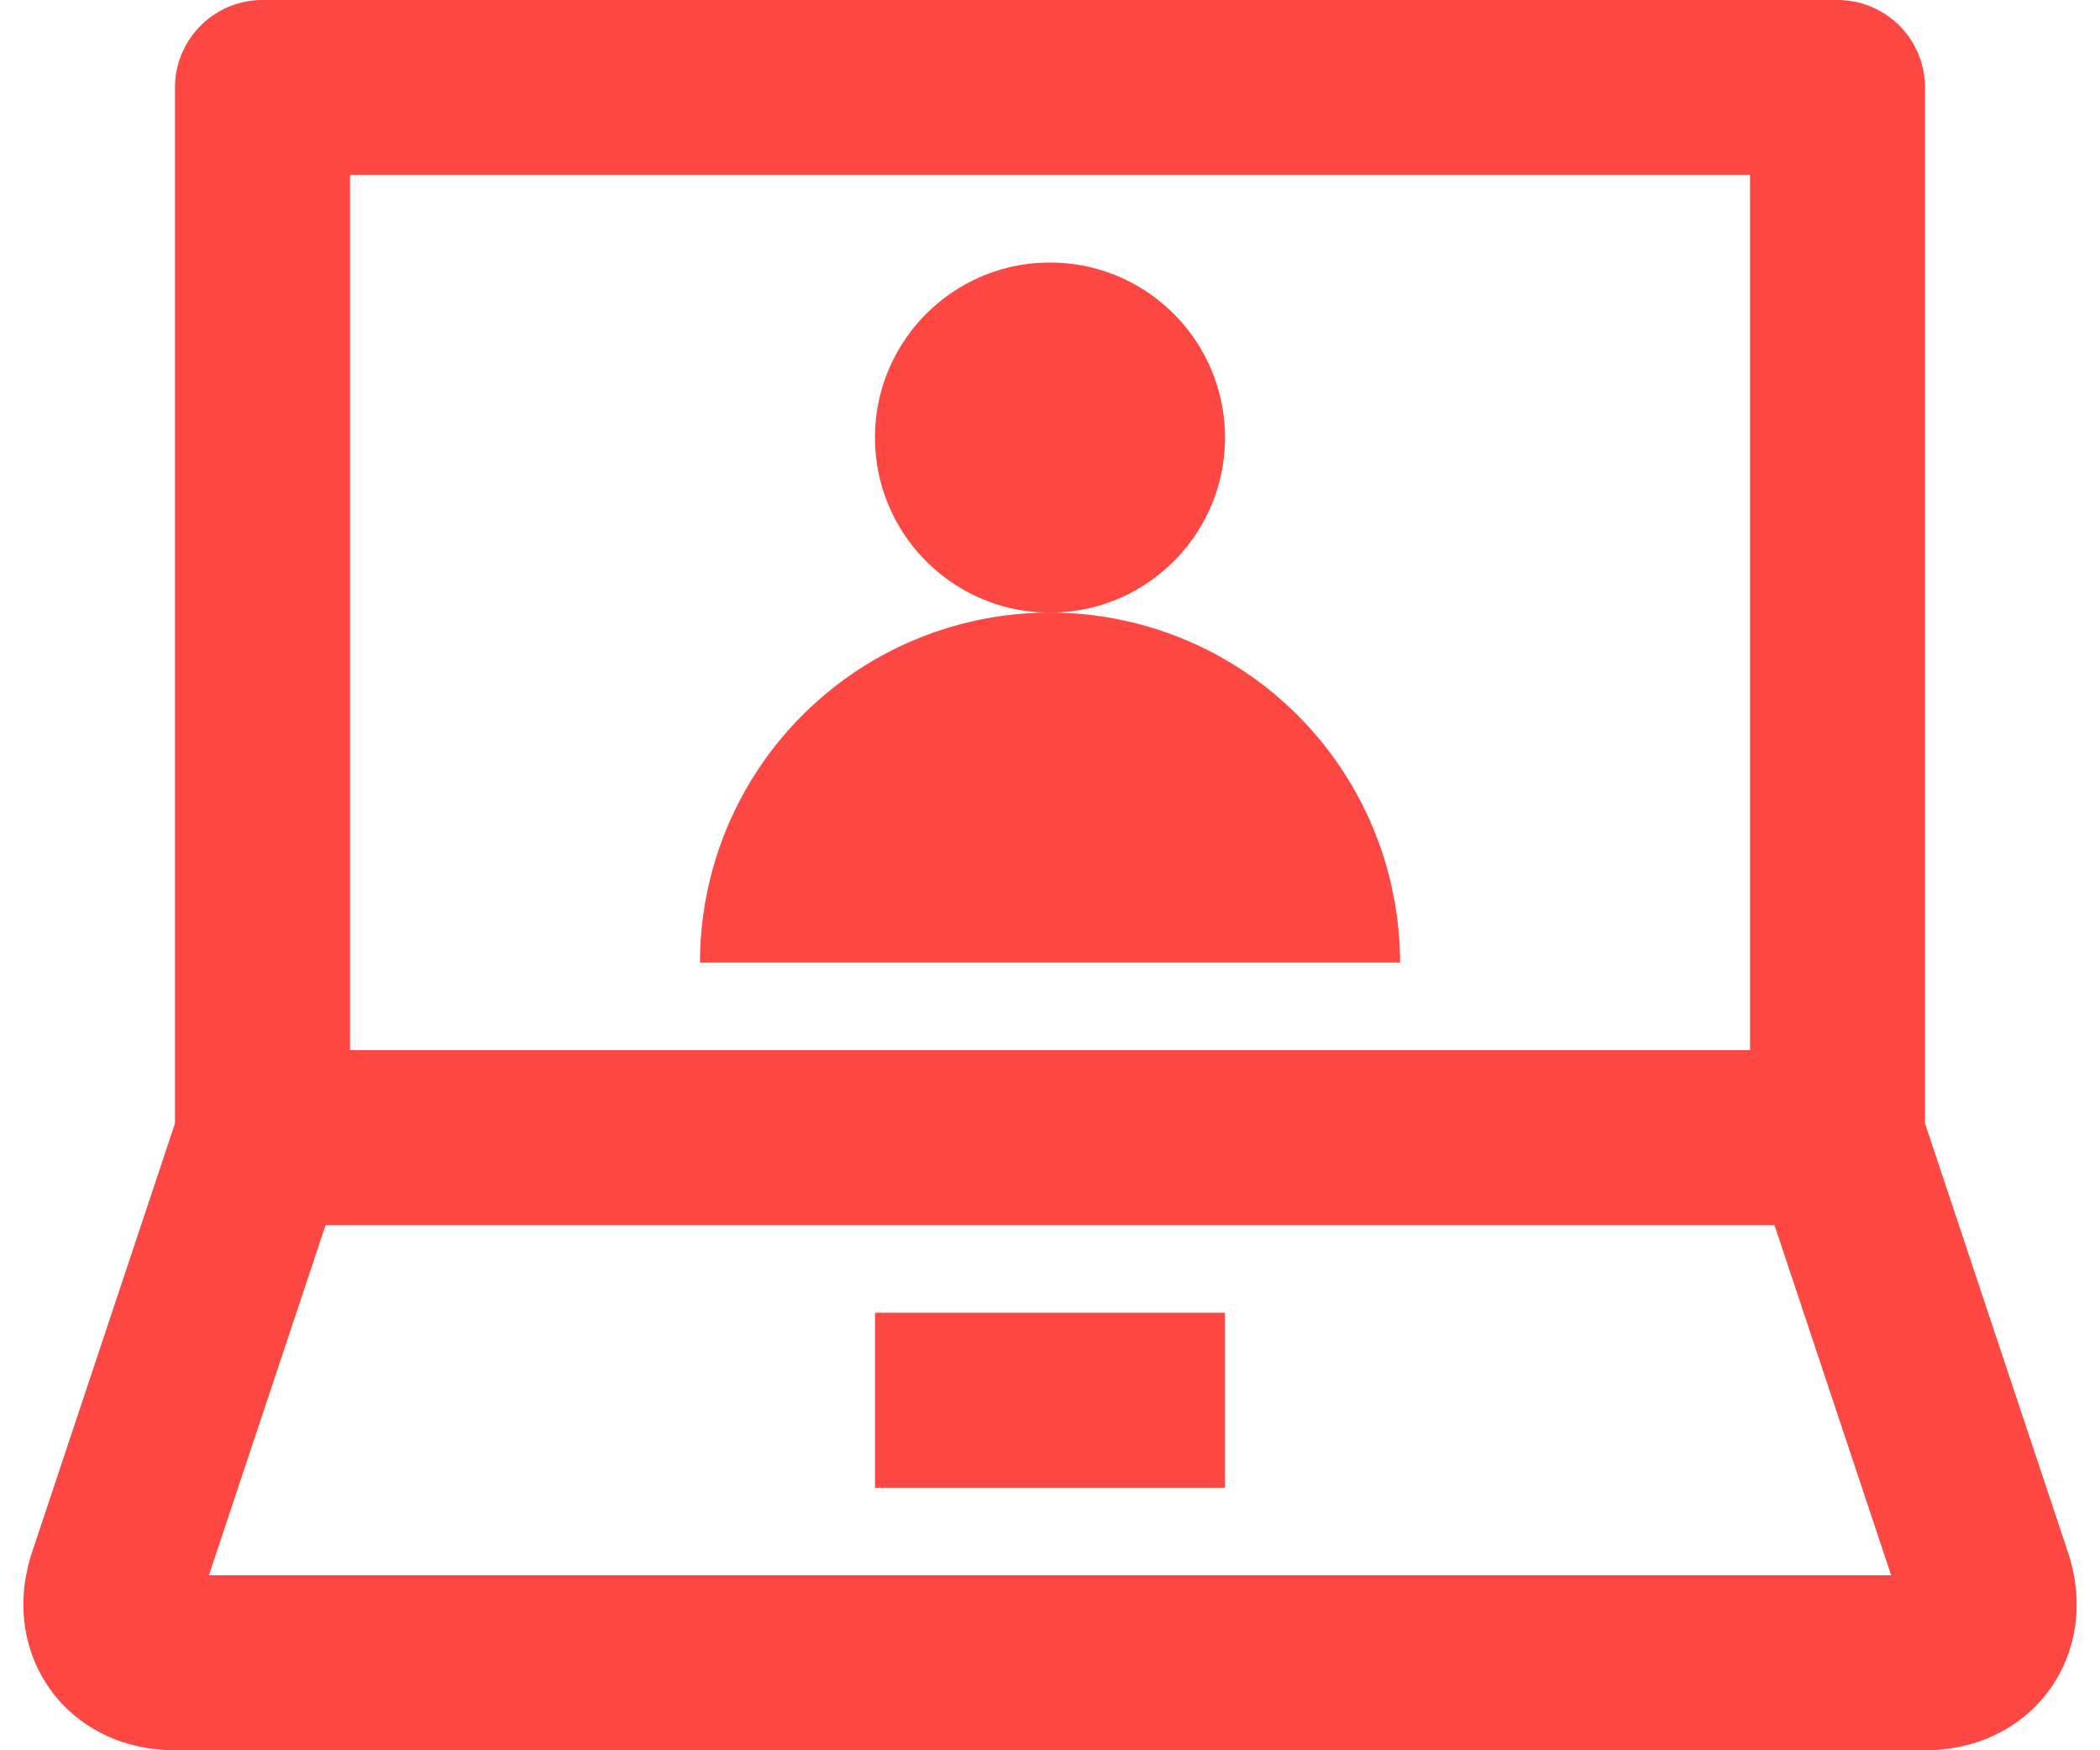 <svg xmlns="http://www.w3.org/2000/svg" width="48" height="40" viewBox="0 0 48 40"><g fill="#FC4742" fill-rule="evenodd"><path d="M4.775 36l2.666-8H40.56l2.666 8H4.775zM40 24H8V4h32v20zm7.266 11.47L44 25.674V2a2 2 0 00-2-2H6a2 2 0 00-2 2v23.674L.735 35.468c-.372 1.116-.22 2.26.416 3.144C1.785 39.494 2.823 40 4 40h40c1.176 0 2.214-.506 2.85-1.388.636-.884.788-2.028.416-3.142z"/><path d="M28 10c0-2.208-1.792-4-4-4s-4 1.792-4 4 1.792 4 4 4 4-1.792 4-4m-4 4a8 8 0 00-8 8h16a8 8 0 00-8-8m-4 20h8v-4h-8z"/></g></svg>